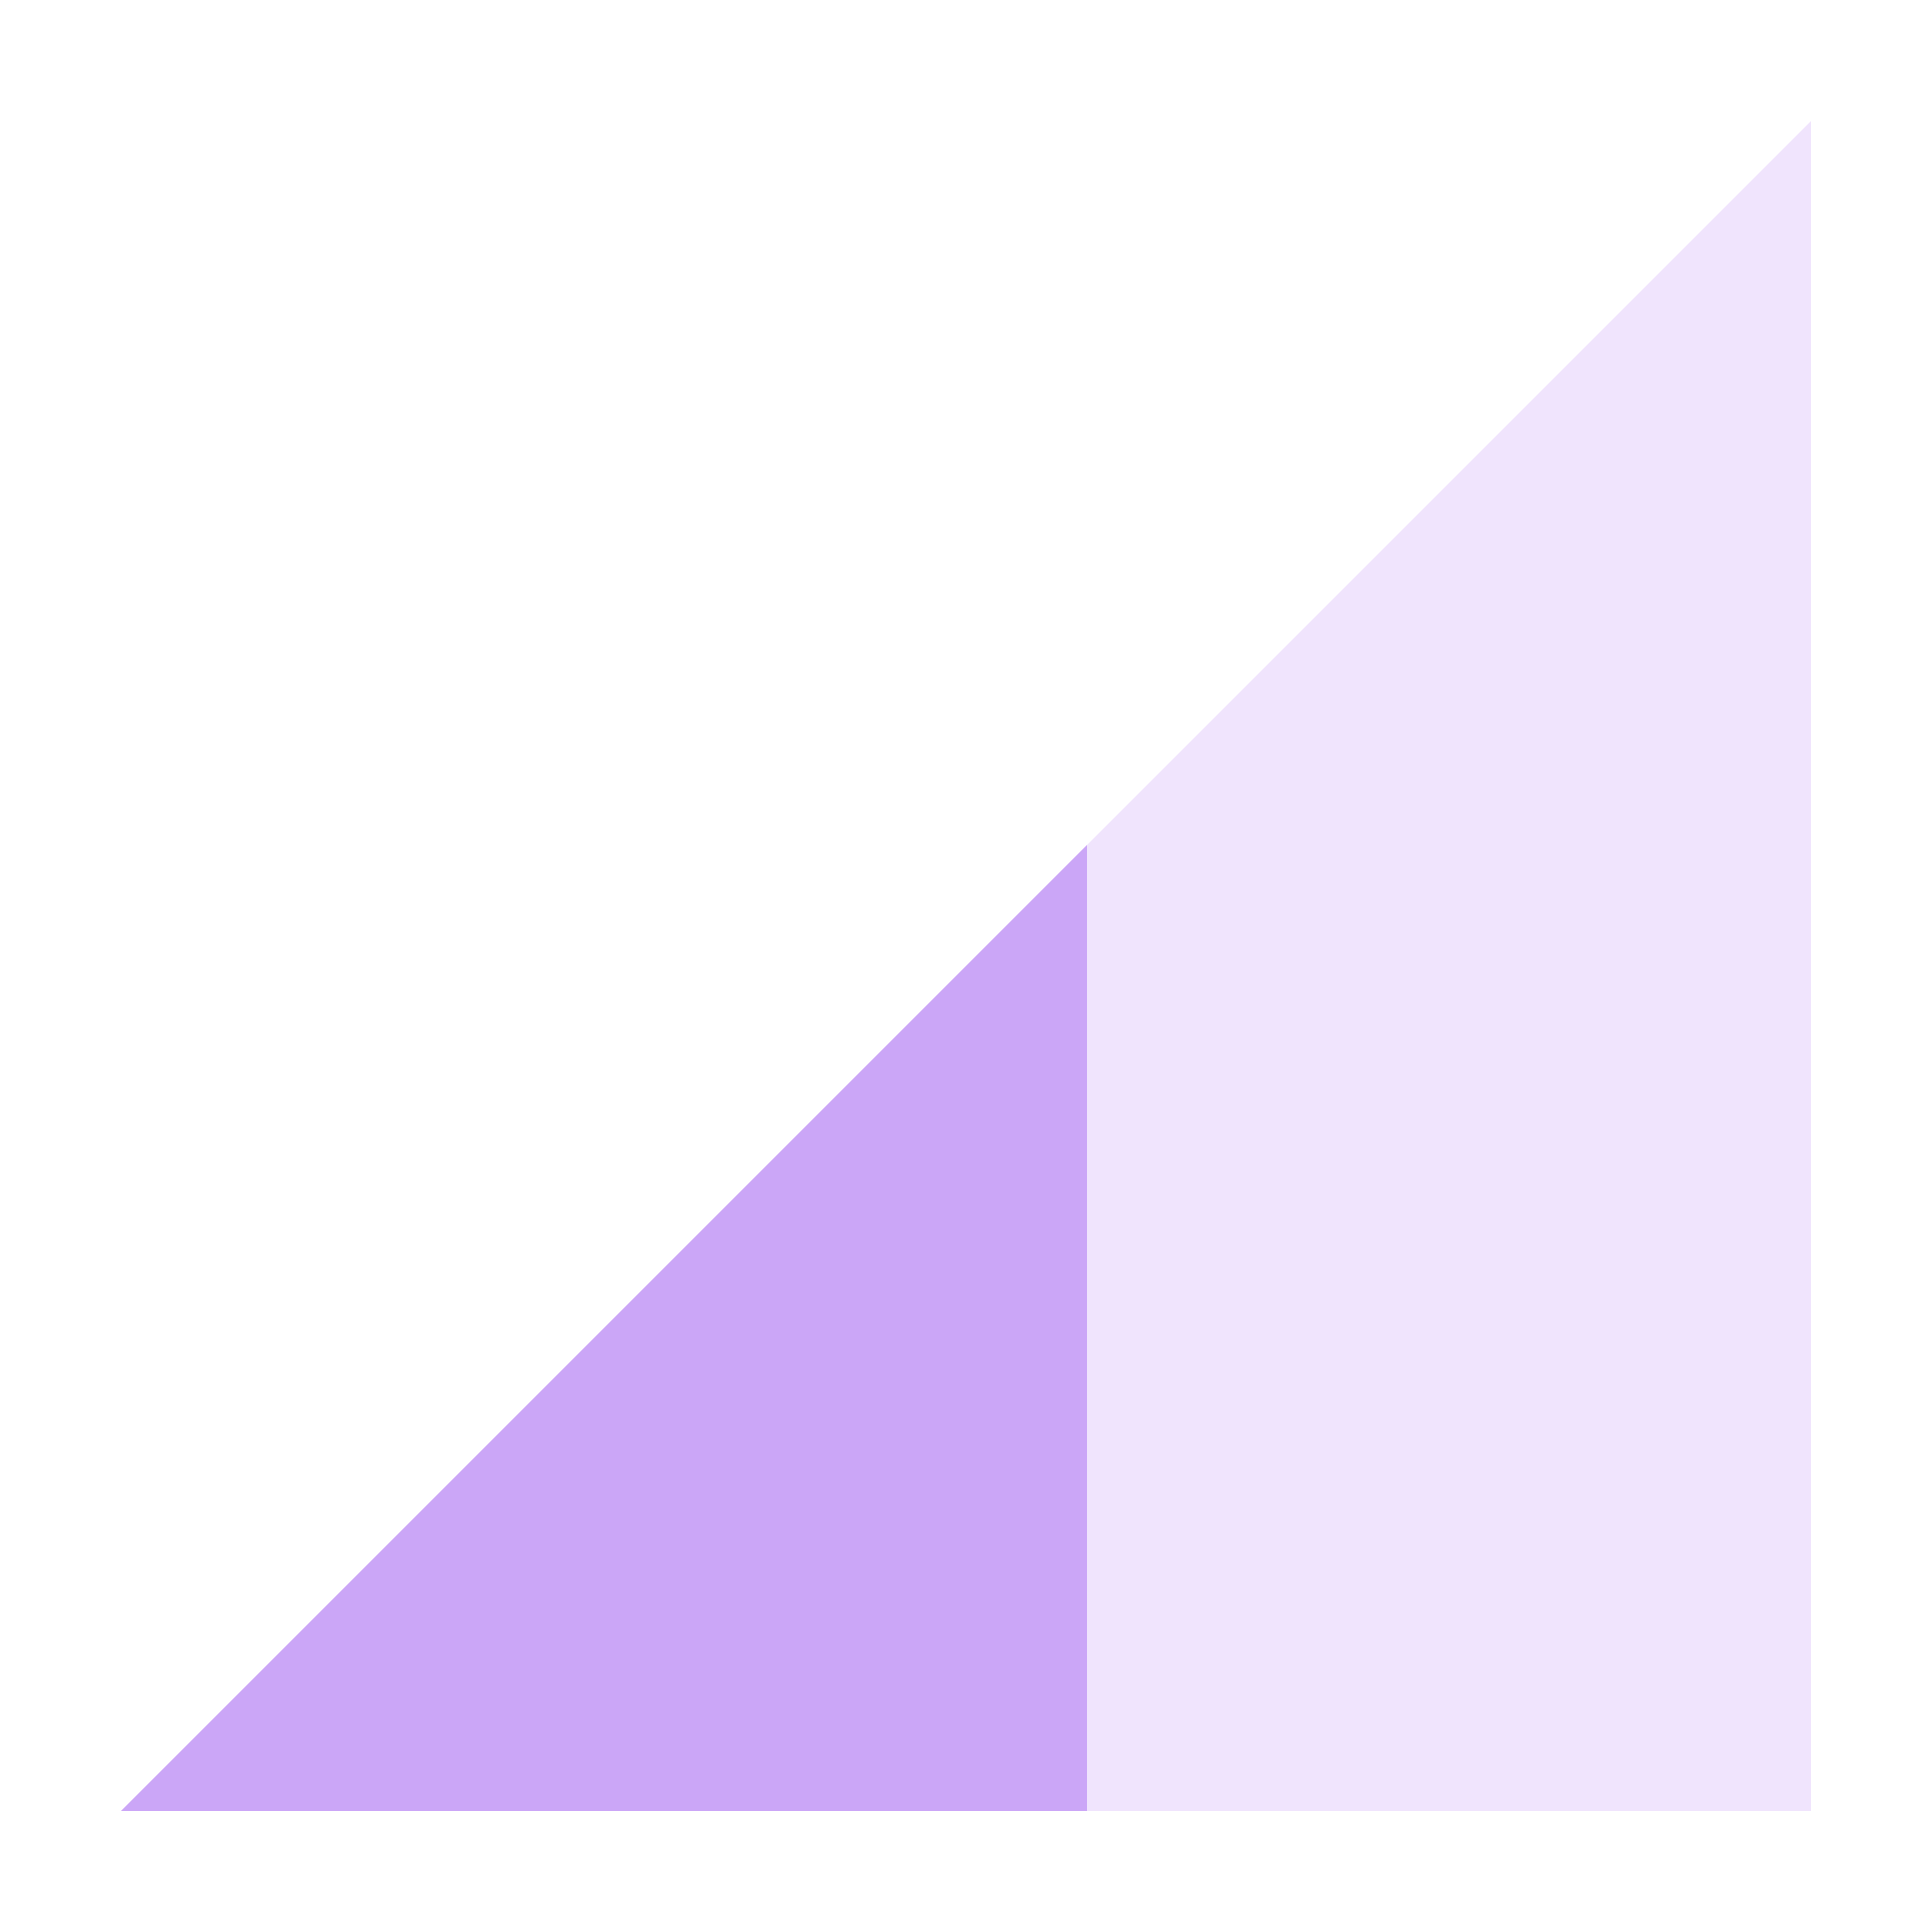 <svg xmlns="http://www.w3.org/2000/svg" width="16" height="16" version="1.1">
 <path style="opacity:0.3;fill:#CBA6F7" d="M 1,15 15,1 V 15 Z"/>
 <path style="fill:#CBA6F7" d="M 9,7 1,15 H 9 Z"/>
</svg>
